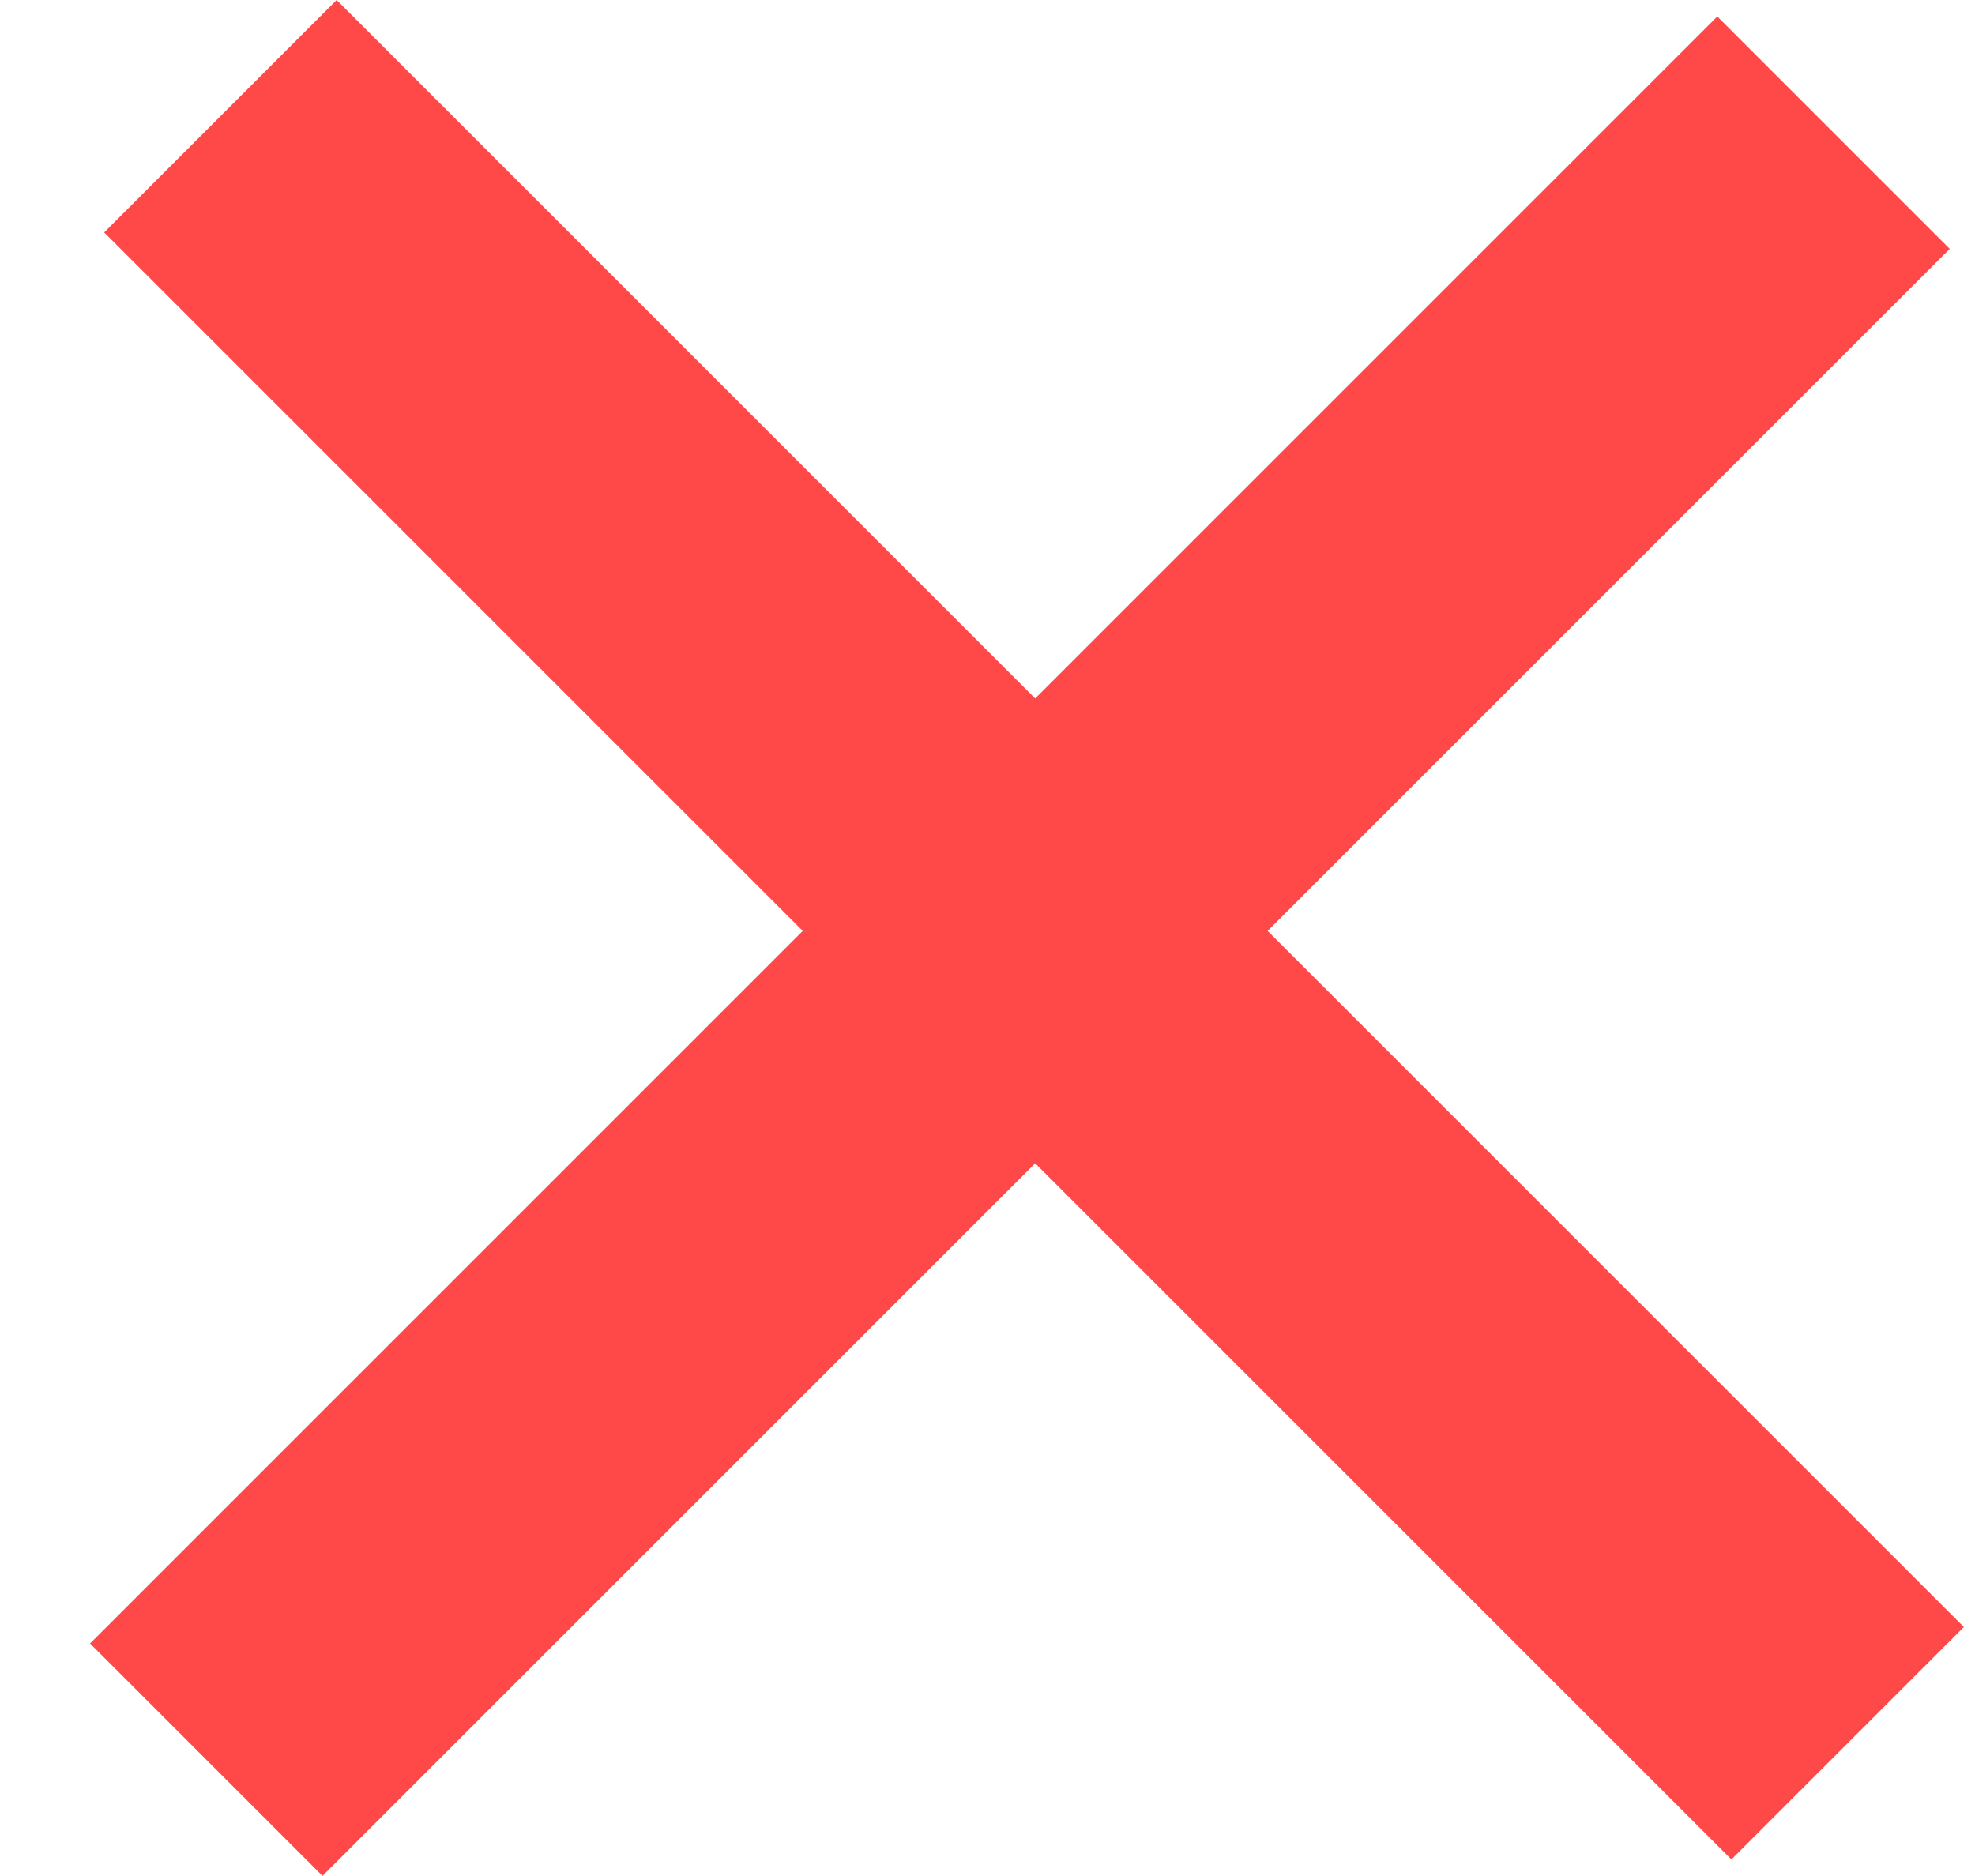 <?xml version="1.0" encoding="UTF-8"?> <svg xmlns="http://www.w3.org/2000/svg" width="20" height="19" viewBox="0 0 20 19" fill="none"> <rect x="0.912" y="16.645" width="23.304" height="3.329" transform="rotate(-45 0.912 16.645)" fill="#FF4949"></rect> <rect x="3.409" width="23.304" height="3.329" transform="rotate(45 3.409 0)" fill="#FF4949"></rect> </svg> 